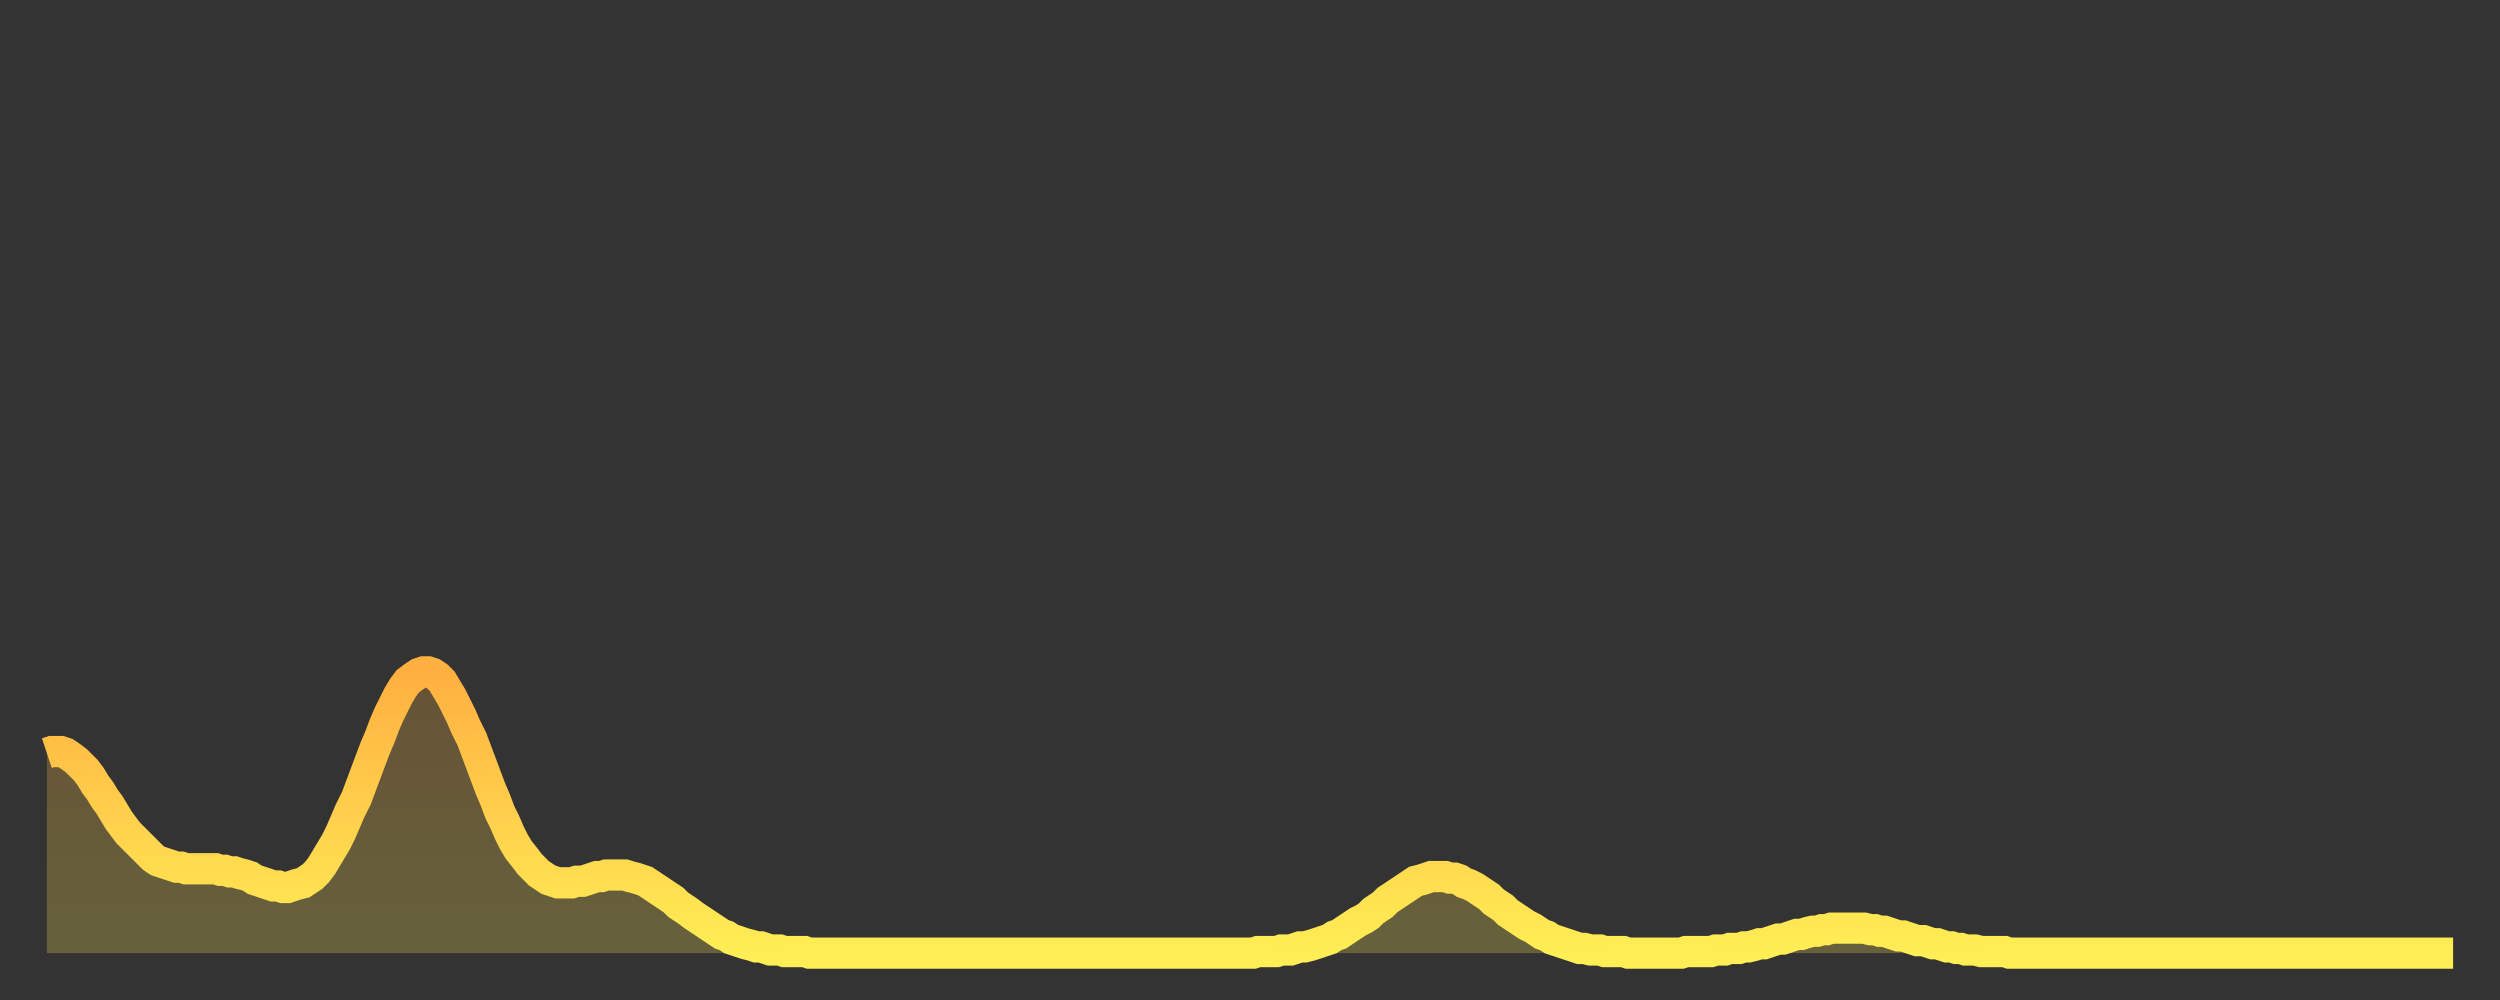 <?xml version="1.0" encoding="utf-8" ?>
<svg baseProfile="full" height="64" version="1.1" width="160" xmlns="http://www.w3.org/2000/svg" xmlns:ev="http://www.w3.org/2001/xml-events" xmlns:xlink="http://www.w3.org/1999/xlink"><rect width="100%" height="100%" fill="#333333" stroke="none"/><defs><linearGradient id="id15268" x1="0" x2="0" y1="0" y2="1"><stop offset="0%" stop-color="#ffb040" /><stop offset="50%" stop-color="#ffcf4b" /><stop offset="100%" stop-color="#ffee55" /></linearGradient></defs><g transform="translate(3,3)"><g><path d="M 0.0 45.2 0.3 45.1 0.6 45.1 0.9 45.1 1.2 45.2 1.5 45.4 1.9 45.7 2.2 46.0 2.5 46.3 2.8 46.7 3.1 47.2 3.4 47.6 3.7 48.1 4.0 48.5 4.3 49.0 4.6 49.5 4.9 49.9 5.2 50.3 5.6 50.7 5.9 51.0 6.2 51.3 6.5 51.6 6.8 51.9 7.1 52.1 7.4 52.2 7.7 52.3 8.0 52.4 8.3 52.5 8.6 52.5 8.9 52.6 9.3 52.6 9.6 52.6 9.9 52.6 10.2 52.6 10.5 52.6 10.8 52.6 11.1 52.7 11.4 52.7 11.7 52.8 12.0 52.8 12.3 52.9 12.7 53.0 13.0 53.1 13.3 53.3 13.6 53.4 13.9 53.5 14.2 53.6 14.5 53.7 14.8 53.7 15.1 53.8 15.4 53.8 15.7 53.7 16.0 53.6 16.4 53.5 16.7 53.3 17.0 53.1 17.3 52.8 17.6 52.4 17.9 51.9 18.2 51.4 18.5 50.9 18.8 50.3 19.1 49.6 19.4 48.9 19.8 48.1 20.1 47.3 20.4 46.5 20.7 45.7 21.0 44.9 21.3 44.2 21.6 43.4 21.9 42.7 22.2 42.1 22.5 41.5 22.8 41.0 23.1 40.6 23.5 40.3 23.8 40.1 24.1 40.0 24.4 40.0 24.7 40.1 25.0 40.3 25.3 40.6 25.6 41.1 25.9 41.6 26.2 42.2 26.5 42.8 26.8 43.5 27.2 44.3 27.5 45.1 27.8 45.9 28.1 46.7 28.4 47.5 28.7 48.2 29.0 49.0 29.3 49.6 29.6 50.3 29.9 50.9 30.2 51.4 30.6 51.9 30.9 52.3 31.2 52.6 31.5 52.9 31.8 53.1 32.1 53.3 32.4 53.4 32.7 53.5 33.0 53.5 33.3 53.5 33.6 53.5 33.9 53.4 34.3 53.4 34.6 53.3 34.9 53.2 35.2 53.1 35.5 53.1 35.8 53.0 36.1 53.0 36.4 53.0 36.7 53.0 37.0 53.0 37.3 53.1 37.7 53.2 38.0 53.3 38.3 53.4 38.6 53.6 38.9 53.8 39.2 54.0 39.5 54.2 39.8 54.4 40.1 54.6 40.4 54.9 40.7 55.1 41.0 55.3 41.4 55.6 41.7 55.8 42.0 56.0 42.3 56.2 42.6 56.4 42.9 56.6 43.2 56.8 43.5 56.9 43.8 57.1 44.1 57.2 44.4 57.3 44.7 57.4 45.1 57.5 45.4 57.6 45.7 57.6 46.0 57.7 46.3 57.8 46.6 57.8 46.9 57.8 47.2 57.9 47.5 57.9 47.8 57.9 48.1 57.9 48.5 57.9 48.8 58.0 49.1 58.0 49.4 58.0 49.7 58.0 50.0 58.0 50.3 58.0 50.6 58.0 50.9 58.0 51.2 58.0 51.5 58.0 51.8 58.0 52.2 58.0 52.5 58.0 52.8 58.0 53.1 58.0 53.4 58.0 53.7 58.0 54.0 58.0 54.3 58.0 54.6 58.0 54.9 58.0 55.2 58.0 55.6 58.0 55.9 58.0 56.2 58.0 56.5 58.0 56.8 58.0 57.1 58.0 57.4 58.0 57.7 58.0 58.0 58.0 58.3 58.0 58.6 58.0 58.9 58.0 59.3 58.0 59.6 58.0 59.9 58.0 60.2 58.0 60.5 58.0 60.8 58.0 61.1 58.0 61.4 58.0 61.7 58.0 62.0 58.0 62.3 58.0 62.6 58.0 63.0 58.0 63.3 58.0 63.6 58.0 63.9 58.0 64.2 58.0 64.5 58.0 64.8 58.0 65.1 58.0 65.4 58.0 65.7 58.0 66.0 58.0 66.4 58.0 66.7 58.0 67.0 58.0 67.3 58.0 67.6 58.0 67.9 58.0 68.2 58.0 68.5 58.0 68.8 58.0 69.1 58.0 69.4 58.0 69.7 58.0 70.1 58.0 70.4 58.0 70.7 58.0 71.0 58.0 71.3 58.0 71.6 58.0 71.9 58.0 72.2 58.0 72.5 58.0 72.8 58.0 73.1 58.0 73.5 58.0 73.8 58.0 74.1 58.0 74.4 58.0 74.7 58.0 75.0 58.0 75.3 58.0 75.6 58.0 75.9 58.0 76.2 58.0 76.5 58.0 76.8 58.0 77.2 58.0 77.5 57.9 77.8 57.9 78.1 57.9 78.4 57.9 78.7 57.9 79.0 57.8 79.3 57.8 79.6 57.8 79.9 57.7 80.2 57.6 80.5 57.6 80.9 57.5 81.2 57.4 81.5 57.3 81.8 57.2 82.1 57.1 82.4 56.9 82.7 56.8 83.0 56.6 83.3 56.4 83.6 56.2 83.9 56.0 84.3 55.8 84.6 55.6 84.9 55.3 85.2 55.1 85.5 54.9 85.8 54.6 86.1 54.4 86.4 54.2 86.7 54.0 87.0 53.8 87.3 53.6 87.6 53.4 88.0 53.3 88.3 53.2 88.6 53.1 88.9 53.1 89.2 53.1 89.5 53.1 89.8 53.2 90.1 53.2 90.4 53.3 90.7 53.5 91.0 53.6 91.4 53.8 91.7 54.0 92.0 54.2 92.3 54.4 92.6 54.7 92.9 54.9 93.2 55.1 93.5 55.4 93.8 55.6 94.1 55.8 94.4 56.0 94.7 56.2 95.1 56.4 95.4 56.6 95.7 56.8 96.0 56.9 96.3 57.1 96.6 57.2 96.9 57.3 97.2 57.4 97.5 57.5 97.8 57.6 98.1 57.7 98.4 57.7 98.8 57.8 99.1 57.8 99.4 57.8 99.7 57.9 100.0 57.9 100.3 57.9 100.6 57.9 100.9 57.9 101.2 58.0 101.5 58.0 101.8 58.0 102.2 58.0 102.5 58.0 102.8 58.0 103.1 58.0 103.4 58.0 103.7 58.0 104.0 58.0 104.3 58.0 104.6 58.0 104.9 57.9 105.2 57.9 105.5 57.9 105.9 57.9 106.2 57.9 106.5 57.9 106.8 57.8 107.1 57.8 107.4 57.8 107.7 57.7 108.0 57.7 108.3 57.7 108.6 57.6 108.9 57.6 109.3 57.5 109.6 57.4 109.9 57.4 110.2 57.3 110.5 57.2 110.8 57.1 111.1 57.1 111.4 57.0 111.7 56.9 112.0 56.8 112.3 56.8 112.6 56.7 113.0 56.6 113.3 56.6 113.6 56.5 113.9 56.5 114.2 56.4 114.5 56.4 114.8 56.4 115.1 56.4 115.4 56.4 115.7 56.4 116.0 56.4 116.3 56.4 116.7 56.5 117.0 56.5 117.3 56.6 117.6 56.6 117.9 56.7 118.2 56.8 118.5 56.9 118.8 56.9 119.1 57.0 119.4 57.1 119.7 57.2 120.1 57.2 120.4 57.3 120.7 57.4 121.0 57.4 121.3 57.5 121.6 57.6 121.9 57.6 122.2 57.7 122.5 57.7 122.8 57.8 123.1 57.8 123.4 57.8 123.8 57.9 124.1 57.9 124.4 57.9 124.7 57.9 125.0 57.9 125.3 57.9 125.6 58.0 125.9 58.0 126.2 58.0 126.5 58.0 126.8 58.0 127.2 58.0 127.5 58.0 127.8 58.0 128.1 58.0 128.4 58.0 128.7 58.0 129.0 58.0 129.3 58.0 129.6 58.0 129.9 58.0 130.2 58.0 130.5 58.0 130.9 58.0 131.2 58.0 131.5 58.0 131.8 58.0 132.1 58.0 132.4 58.0 132.7 58.0 133.0 58.0 133.3 58.0 133.6 58.0 133.9 58.0 134.2 58.0 134.6 58.0 134.9 58.0 135.2 58.0 135.5 58.0 135.8 58.0 136.1 58.0 136.4 58.0 136.7 58.0 137.0 58.0 137.3 58.0 137.6 58.0 138.0 58.0 138.3 58.0 138.6 58.0 138.9 58.0 139.2 58.0 139.5 58.0 139.8 58.0 140.1 58.0 140.4 58.0 140.7 58.0 141.0 58.0 141.3 58.0 141.7 58.0 142.0 58.0 142.3 58.0 142.6 58.0 142.9 58.0 143.2 58.0 143.5 58.0 143.8 58.0 144.1 58.0 144.4 58.0 144.7 58.0 145.1 58.0 145.4 58.0 145.7 58.0 146.0 58.0 146.3 58.0 146.6 58.0 146.9 58.0 147.2 58.0 147.5 58.0 147.8 58.0 148.1 58.0 148.4 58.0 148.8 58.0 149.1 58.0 149.4 58.0 149.7 58.0 150.0 58.0 150.3 58.0 150.6 58.0 150.9 58.0 151.2 58.0 151.5 58.0 151.8 58.0 152.1 58.0 152.5 58.0 152.8 58.0 153.1 58.0 153.4 58.0 153.7 58.0 154.0 58.0" fill="none" id="graph-curve" opacity="1" stroke="url(#id15268)" stroke-width="2" /><path d="M 0 58 L 0.0 45.2 0.3 45.1 0.6 45.1 0.9 45.1 1.2 45.2 1.5 45.4 1.9 45.7 2.2 46.0 2.5 46.3 2.8 46.7 3.1 47.2 3.4 47.6 3.7 48.1 4.0 48.5 4.3 49.0 4.6 49.5 4.9 49.9 5.2 50.3 5.6 50.7 5.9 51.0 6.2 51.3 6.5 51.6 6.8 51.9 7.1 52.1 7.4 52.2 7.7 52.3 8.0 52.4 8.3 52.5 8.6 52.5 8.9 52.6 9.3 52.6 9.6 52.6 9.9 52.6 10.2 52.6 10.5 52.6 10.8 52.6 11.1 52.7 11.4 52.7 11.7 52.8 12.0 52.8 12.3 52.9 12.7 53.0 13.0 53.1 13.3 53.3 13.6 53.4 13.9 53.5 14.2 53.6 14.5 53.7 14.8 53.7 15.1 53.8 15.4 53.8 15.7 53.7 16.0 53.6 16.4 53.5 16.7 53.3 17.0 53.1 17.3 52.8 17.6 52.4 17.9 51.9 18.2 51.4 18.5 50.9 18.8 50.3 19.1 49.6 19.4 48.9 19.8 48.1 20.1 47.3 20.4 46.5 20.7 45.7 21.0 44.9 21.3 44.2 21.6 43.4 21.9 42.7 22.2 42.1 22.5 41.5 22.8 41.0 23.1 40.6 23.5 40.3 23.8 40.1 24.1 40.0 24.4 40.0 24.7 40.1 25.0 40.3 25.3 40.6 25.6 41.1 25.9 41.6 26.2 42.2 26.5 42.8 26.8 43.5 27.2 44.3 27.5 45.1 27.8 45.9 28.1 46.7 28.4 47.5 28.7 48.2 29.0 49.0 29.3 49.6 29.6 50.3 29.9 50.9 30.2 51.4 30.6 51.9 30.9 52.3 31.2 52.6 31.5 52.9 31.8 53.1 32.1 53.3 32.4 53.4 32.7 53.5 33.0 53.5 33.3 53.5 33.6 53.5 33.9 53.4 34.3 53.4 34.6 53.3 34.9 53.2 35.2 53.1 35.5 53.1 35.8 53.0 36.1 53.0 36.4 53.0 36.7 53.0 37.0 53.0 37.3 53.1 37.7 53.2 38.0 53.3 38.3 53.4 38.6 53.6 38.9 53.8 39.2 54.0 39.5 54.2 39.8 54.4 40.1 54.6 40.4 54.9 40.7 55.1 41.0 55.3 41.4 55.6 41.7 55.8 42.0 56.0 42.3 56.2 42.6 56.4 42.9 56.6 43.2 56.8 43.5 56.9 43.8 57.1 44.1 57.2 44.4 57.3 44.7 57.4 45.1 57.5 45.4 57.6 45.7 57.6 46.0 57.7 46.3 57.8 46.6 57.8 46.9 57.8 47.2 57.9 47.5 57.9 47.8 57.9 48.1 57.9 48.5 57.9 48.8 58.0 49.1 58.0 49.4 58.0 49.7 58.0 50.0 58.0 50.3 58.0 50.6 58.0 50.9 58.0 51.2 58.0 51.5 58.0 51.8 58.0 52.2 58.0 52.5 58.0 52.8 58.0 53.1 58.0 53.4 58.0 53.7 58.0 54.0 58.0 54.3 58.0 54.6 58.0 54.9 58.0 55.2 58.0 55.6 58.0 55.9 58.0 56.2 58.0 56.5 58.0 56.8 58.0 57.1 58.0 57.4 58.0 57.7 58.0 58.0 58.0 58.3 58.0 58.6 58.0 58.9 58.0 59.3 58.0 59.6 58.0 59.9 58.0 60.2 58.0 60.5 58.0 60.8 58.0 61.1 58.0 61.4 58.0 61.7 58.0 62.0 58.0 62.3 58.0 62.6 58.0 63.0 58.0 63.3 58.0 63.6 58.0 63.9 58.0 64.2 58.0 64.5 58.0 64.8 58.0 65.1 58.0 65.4 58.0 65.7 58.0 66.0 58.0 66.4 58.0 66.7 58.0 67.0 58.0 67.3 58.0 67.6 58.0 67.9 58.0 68.2 58.0 68.5 58.0 68.8 58.0 69.1 58.0 69.4 58.0 69.7 58.0 70.1 58.0 70.4 58.0 70.7 58.0 71.0 58.0 71.3 58.0 71.6 58.0 71.9 58.0 72.2 58.0 72.5 58.0 72.8 58.0 73.1 58.0 73.5 58.0 73.8 58.0 74.1 58.0 74.4 58.0 74.7 58.0 75.0 58.0 75.3 58.0 75.6 58.0 75.9 58.0 76.2 58.0 76.5 58.0 76.8 58.0 77.2 58.0 77.5 57.9 77.8 57.9 78.1 57.9 78.4 57.9 78.7 57.9 79.0 57.8 79.3 57.8 79.6 57.8 79.9 57.7 80.2 57.6 80.5 57.6 80.9 57.5 81.2 57.4 81.5 57.3 81.8 57.2 82.1 57.1 82.4 56.9 82.7 56.8 83.0 56.6 83.3 56.4 83.6 56.2 83.9 56.0 84.3 55.8 84.6 55.6 84.9 55.3 85.2 55.1 85.5 54.9 85.8 54.6 86.1 54.4 86.4 54.2 86.7 54.0 87.0 53.8 87.3 53.6 87.6 53.4 88.0 53.3 88.3 53.2 88.6 53.1 88.9 53.1 89.2 53.1 89.5 53.1 89.8 53.2 90.1 53.2 90.4 53.3 90.7 53.5 91.0 53.6 91.4 53.8 91.7 54.0 92.0 54.2 92.3 54.4 92.6 54.7 92.9 54.9 93.2 55.1 93.5 55.4 93.8 55.6 94.1 55.8 94.4 56.0 94.7 56.2 95.1 56.4 95.4 56.6 95.7 56.8 96.0 56.9 96.3 57.1 96.6 57.2 96.9 57.3 97.2 57.4 97.5 57.5 97.8 57.6 98.1 57.7 98.4 57.7 98.8 57.8 99.1 57.8 99.4 57.8 99.7 57.9 100.0 57.9 100.3 57.9 100.6 57.9 100.9 57.9 101.2 58.0 101.5 58.0 101.8 58.0 102.2 58.0 102.5 58.0 102.8 58.0 103.1 58.0 103.4 58.0 103.7 58.0 104.0 58.0 104.3 58.0 104.6 58.0 104.9 57.9 105.2 57.9 105.5 57.9 105.9 57.9 106.2 57.9 106.5 57.9 106.8 57.8 107.1 57.8 107.4 57.8 107.7 57.7 108.0 57.7 108.3 57.7 108.6 57.6 108.9 57.6 109.3 57.5 109.6 57.4 109.9 57.4 110.2 57.3 110.5 57.2 110.8 57.1 111.1 57.1 111.4 57.0 111.7 56.9 112.0 56.8 112.3 56.8 112.6 56.7 113.0 56.6 113.3 56.6 113.6 56.5 113.9 56.5 114.2 56.4 114.5 56.4 114.8 56.4 115.1 56.4 115.4 56.4 115.7 56.4 116.0 56.4 116.3 56.4 116.7 56.5 117.0 56.5 117.3 56.6 117.6 56.6 117.9 56.7 118.2 56.8 118.5 56.9 118.8 56.9 119.1 57.0 119.4 57.1 119.7 57.2 120.1 57.2 120.4 57.3 120.7 57.4 121.0 57.4 121.3 57.5 121.6 57.6 121.9 57.6 122.2 57.7 122.5 57.7 122.8 57.8 123.1 57.8 123.4 57.8 123.8 57.9 124.1 57.9 124.4 57.9 124.7 57.9 125.0 57.9 125.3 57.9 125.6 58.0 125.9 58.0 126.2 58.0 126.5 58.0 126.8 58.0 127.2 58.0 127.5 58.0 127.8 58.0 128.1 58.0 128.4 58.0 128.7 58.0 129.0 58.0 129.3 58.0 129.6 58.0 129.9 58.0 130.2 58.0 130.5 58.0 130.9 58.0 131.2 58.0 131.5 58.0 131.8 58.0 132.1 58.0 132.4 58.0 132.7 58.0 133.0 58.0 133.3 58.0 133.6 58.0 133.9 58.0 134.2 58.0 134.6 58.0 134.9 58.0 135.2 58.0 135.5 58.0 135.8 58.0 136.1 58.0 136.4 58.0 136.7 58.0 137.0 58.0 137.3 58.0 137.6 58.0 138.0 58.0 138.3 58.0 138.6 58.0 138.9 58.0 139.2 58.0 139.5 58.0 139.8 58.0 140.1 58.0 140.4 58.0 140.7 58.0 141.0 58.0 141.3 58.0 141.7 58.0 142.0 58.0 142.3 58.0 142.6 58.0 142.9 58.0 143.2 58.0 143.5 58.0 143.8 58.0 144.1 58.0 144.4 58.0 144.7 58.0 145.1 58.0 145.4 58.0 145.7 58.0 146.0 58.0 146.3 58.0 146.6 58.0 146.9 58.0 147.2 58.0 147.5 58.0 147.8 58.0 148.1 58.0 148.4 58.0 148.8 58.0 149.1 58.0 149.4 58.0 149.7 58.0 150.0 58.0 150.3 58.0 150.6 58.0 150.9 58.0 151.2 58.0 151.5 58.0 151.8 58.0 152.1 58.0 152.5 58.0 152.8 58.0 153.1 58.0 153.4 58.0 153.7 58.0 154.0 58.0 154 58" fill="url(#id15268)" fill-opacity=".25" id="graph-shadow" /></g></g></svg>